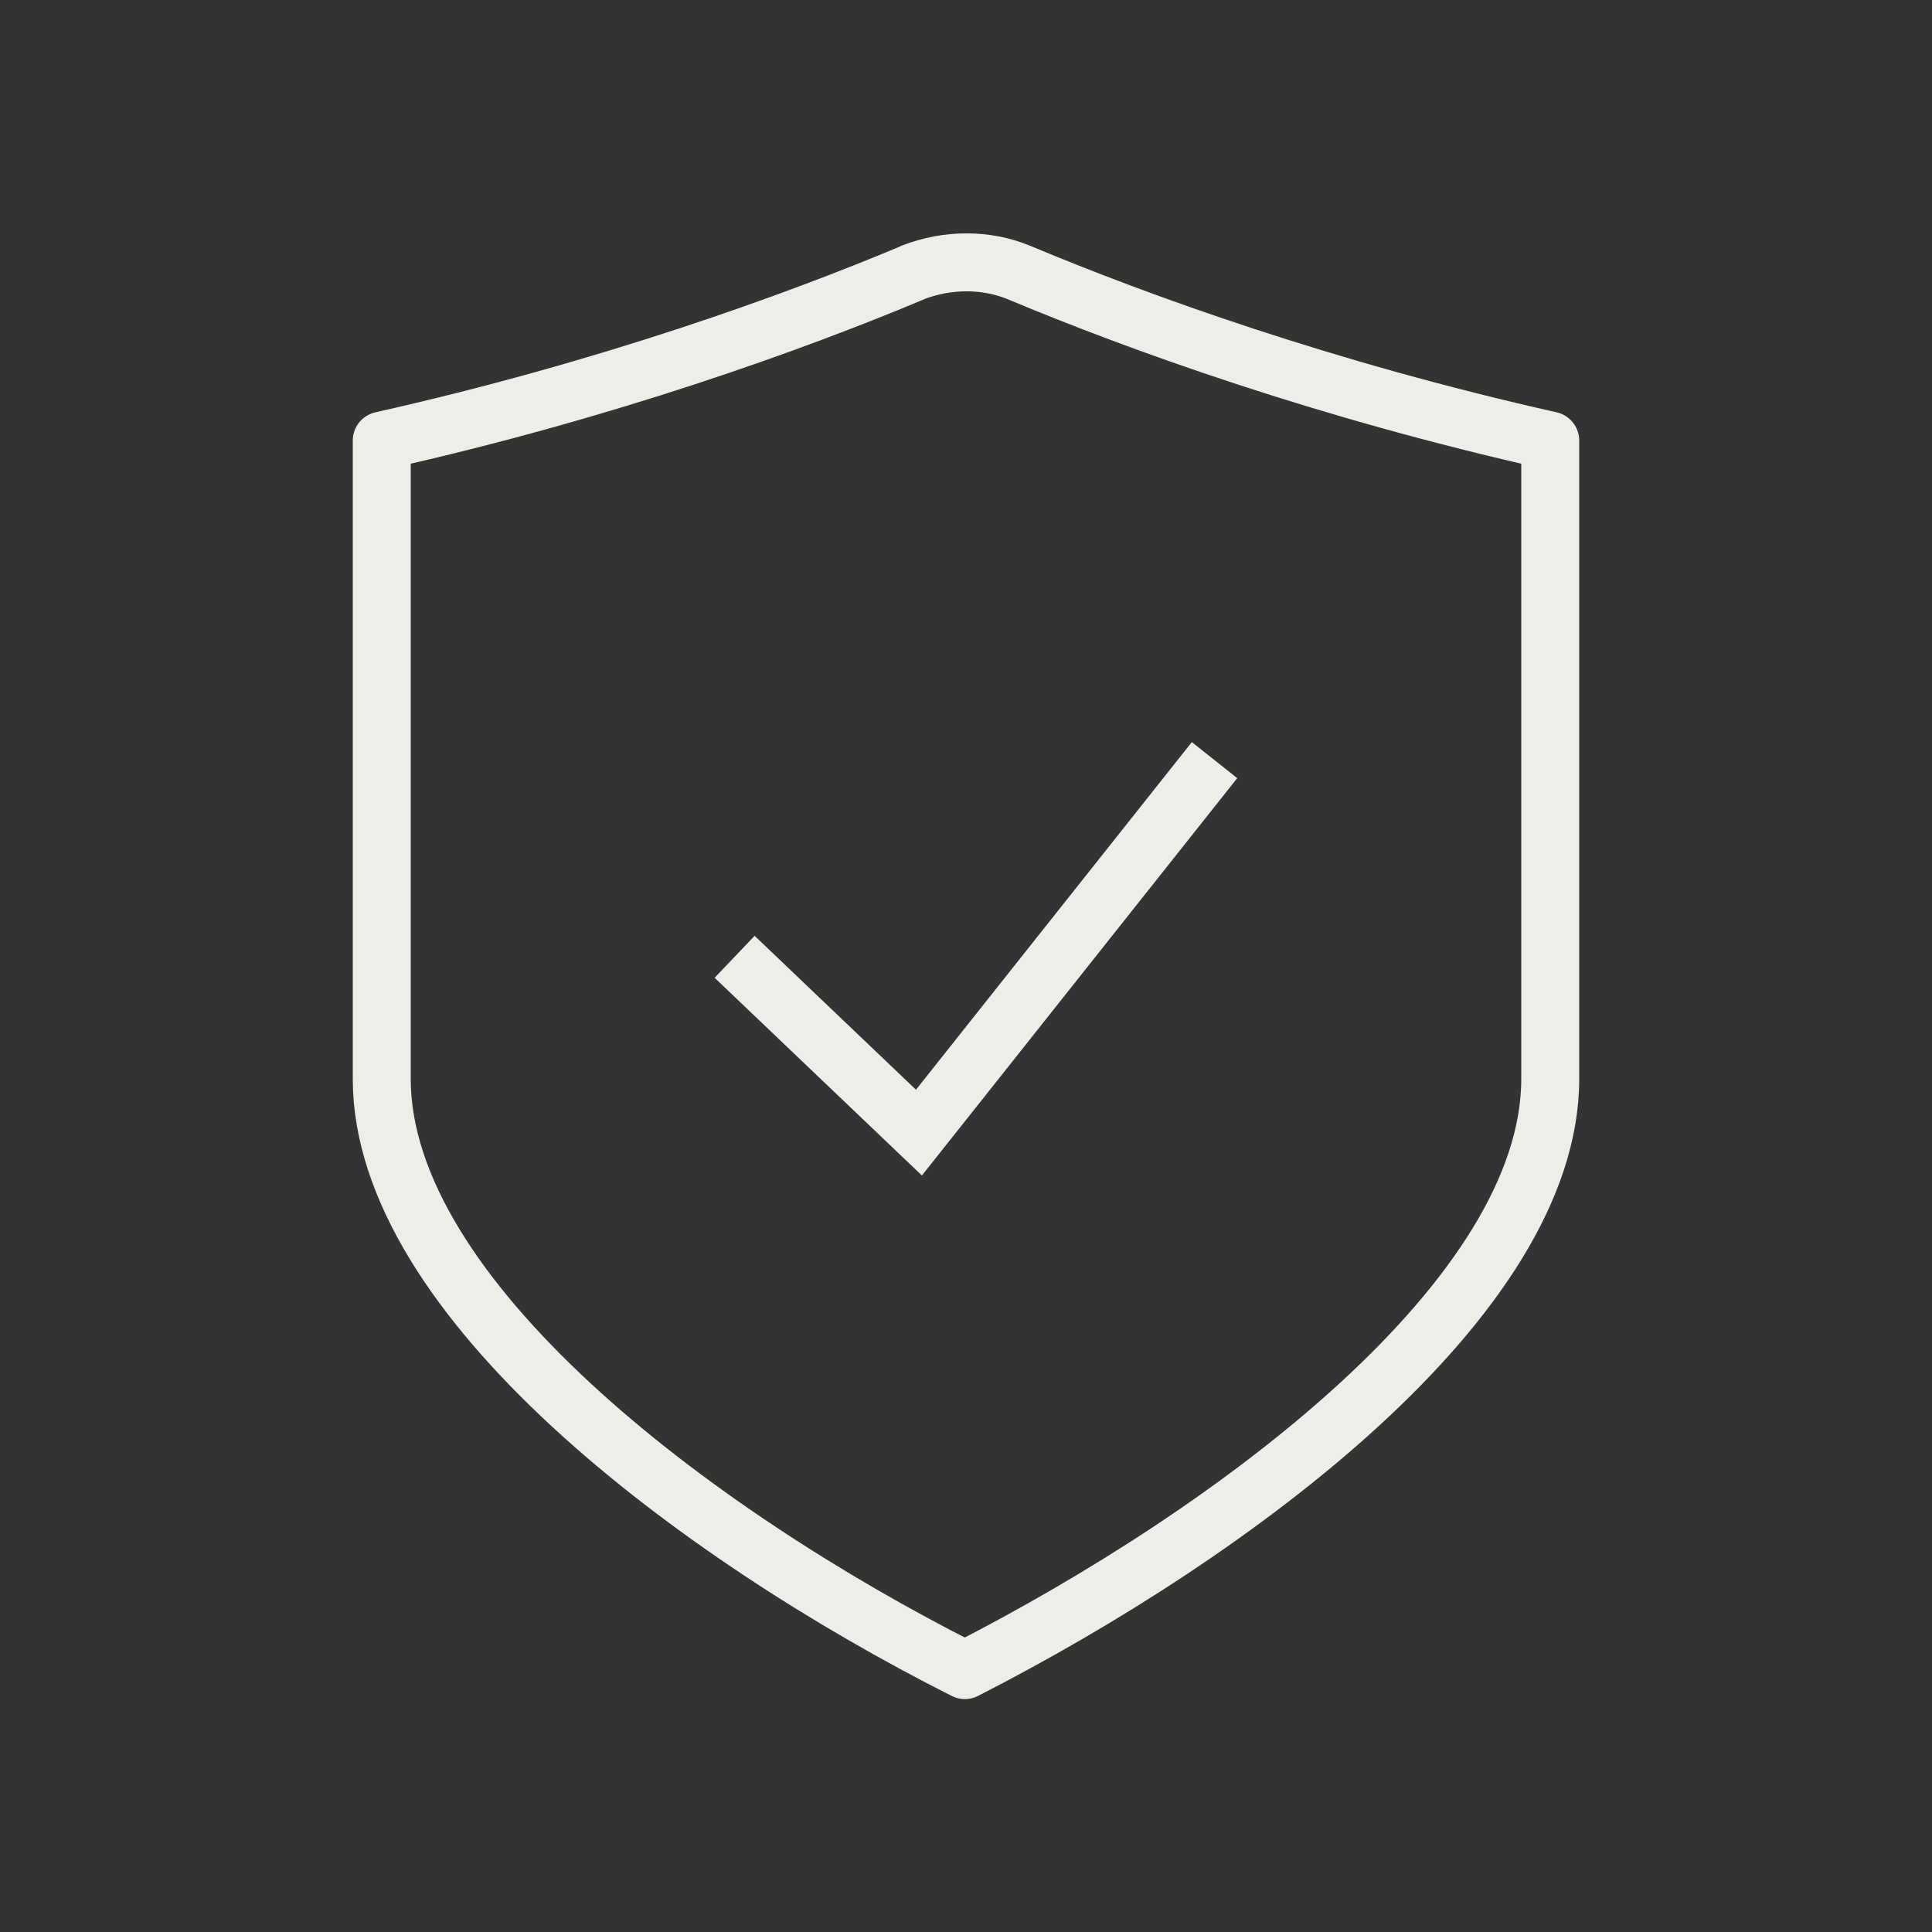 <svg xmlns="http://www.w3.org/2000/svg" width="50" height="50" fill="none"><rect width="100%" height="100%" fill="#333333" stroke="none"/><path stroke="#EEEEE9" stroke-linejoin="round" stroke-width="1.5" d="M23.63 7.052c-3.1 1.3-7.95 3.05-13.75 4.35v16.52c0 5.65 8.05 11.75 15.09 15.3 7.05-3.6 15.15-9.65 15.15-15.3v-16.52c-5.8-1.3-10.65-3.05-13.75-4.35-.85-.35-1.85-.35-2.75 0h.01Z"/><path stroke="#EEEEE9" stroke-miterlimit="10" stroke-width="1.5" d="m19.012 24.762 4.77 4.55 7.65-9.64"/></svg>